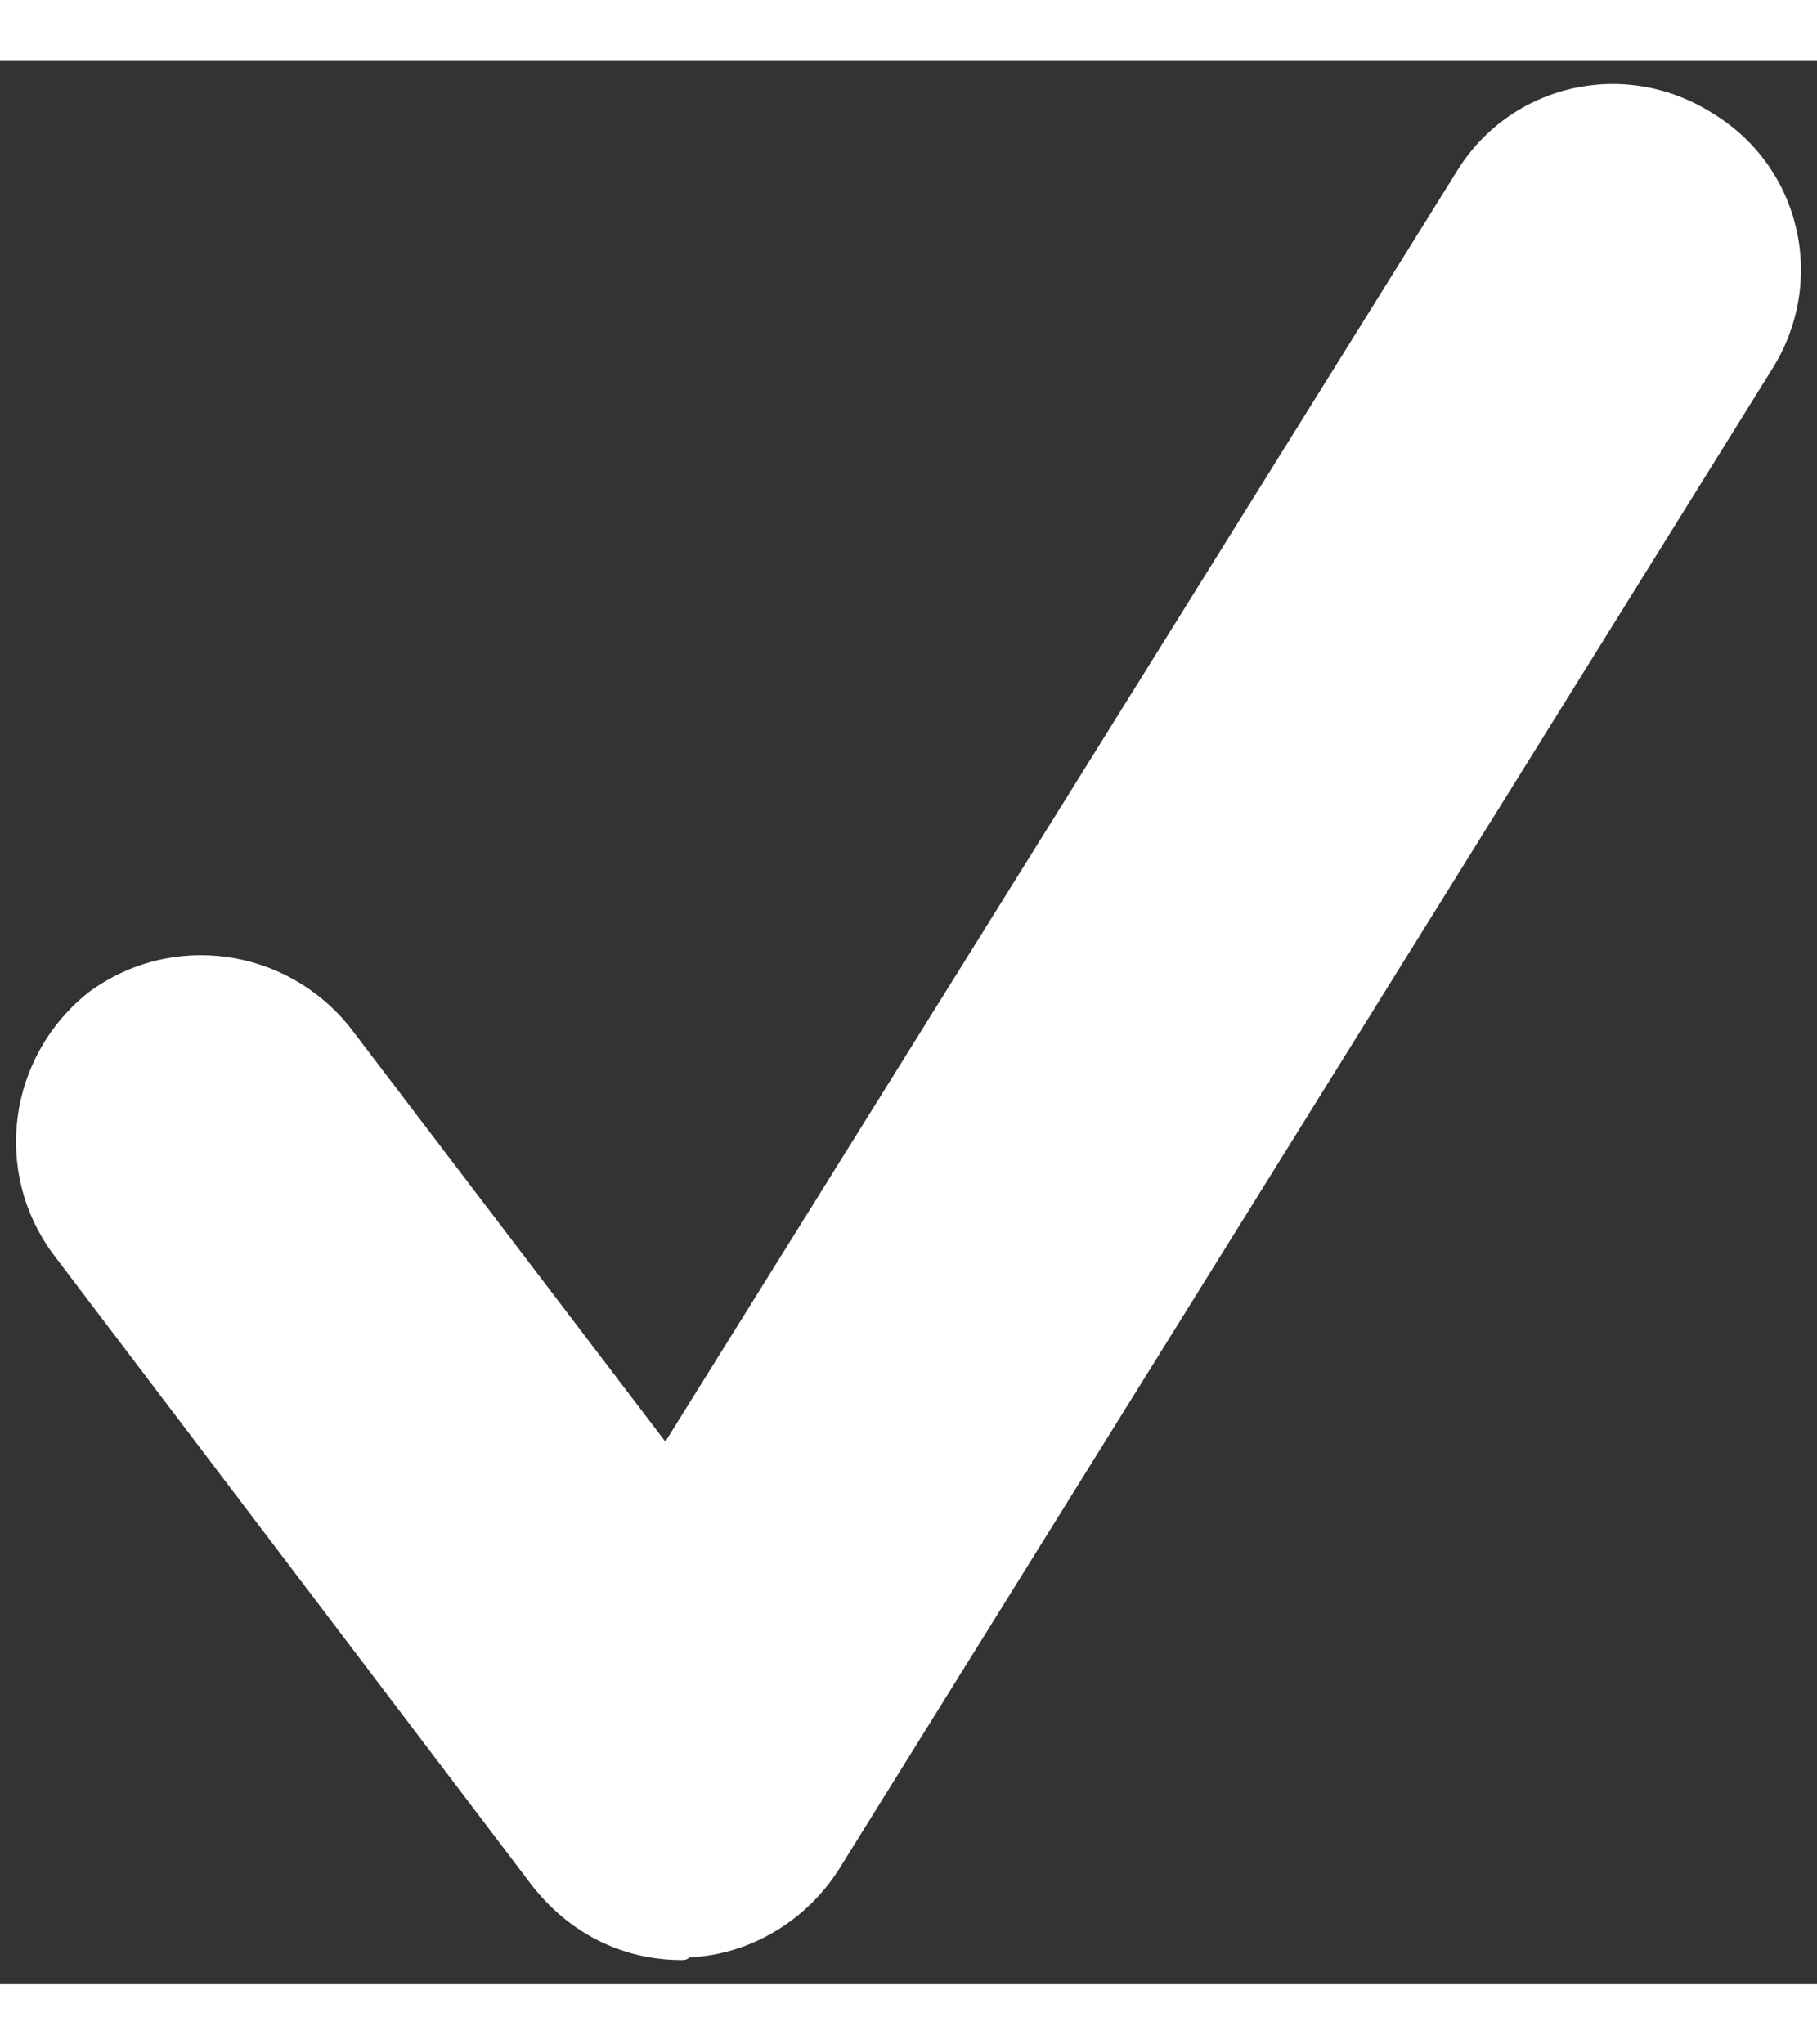 <svg width="8" height="9" viewBox="0 0 68 72" fill="none" xmlns="http://www.w3.org/2000/svg">
<rect x="0" y="0" width="68" height="72" fill="#333333" stroke="none"/>
<path d="M25.5 71.094C23.3 71.094 21.3 70.094 19.9 68.294L2 44.694C-0.3 41.594 0.3 37.294 3.3 34.894C6.4 32.594 10.7 33.194 13.1 36.194L24.9 51.694L54.5 4.194C56.5 0.894 60.8 -0.106 64.1 1.994C67.4 3.994 68.4 8.294 66.3 11.594L31.4 67.694C30.2 69.594 28.1 70.894 25.8 70.994C25.7 71.094 25.6 71.094 25.5 71.094Z" fill="white"/>
</svg>
